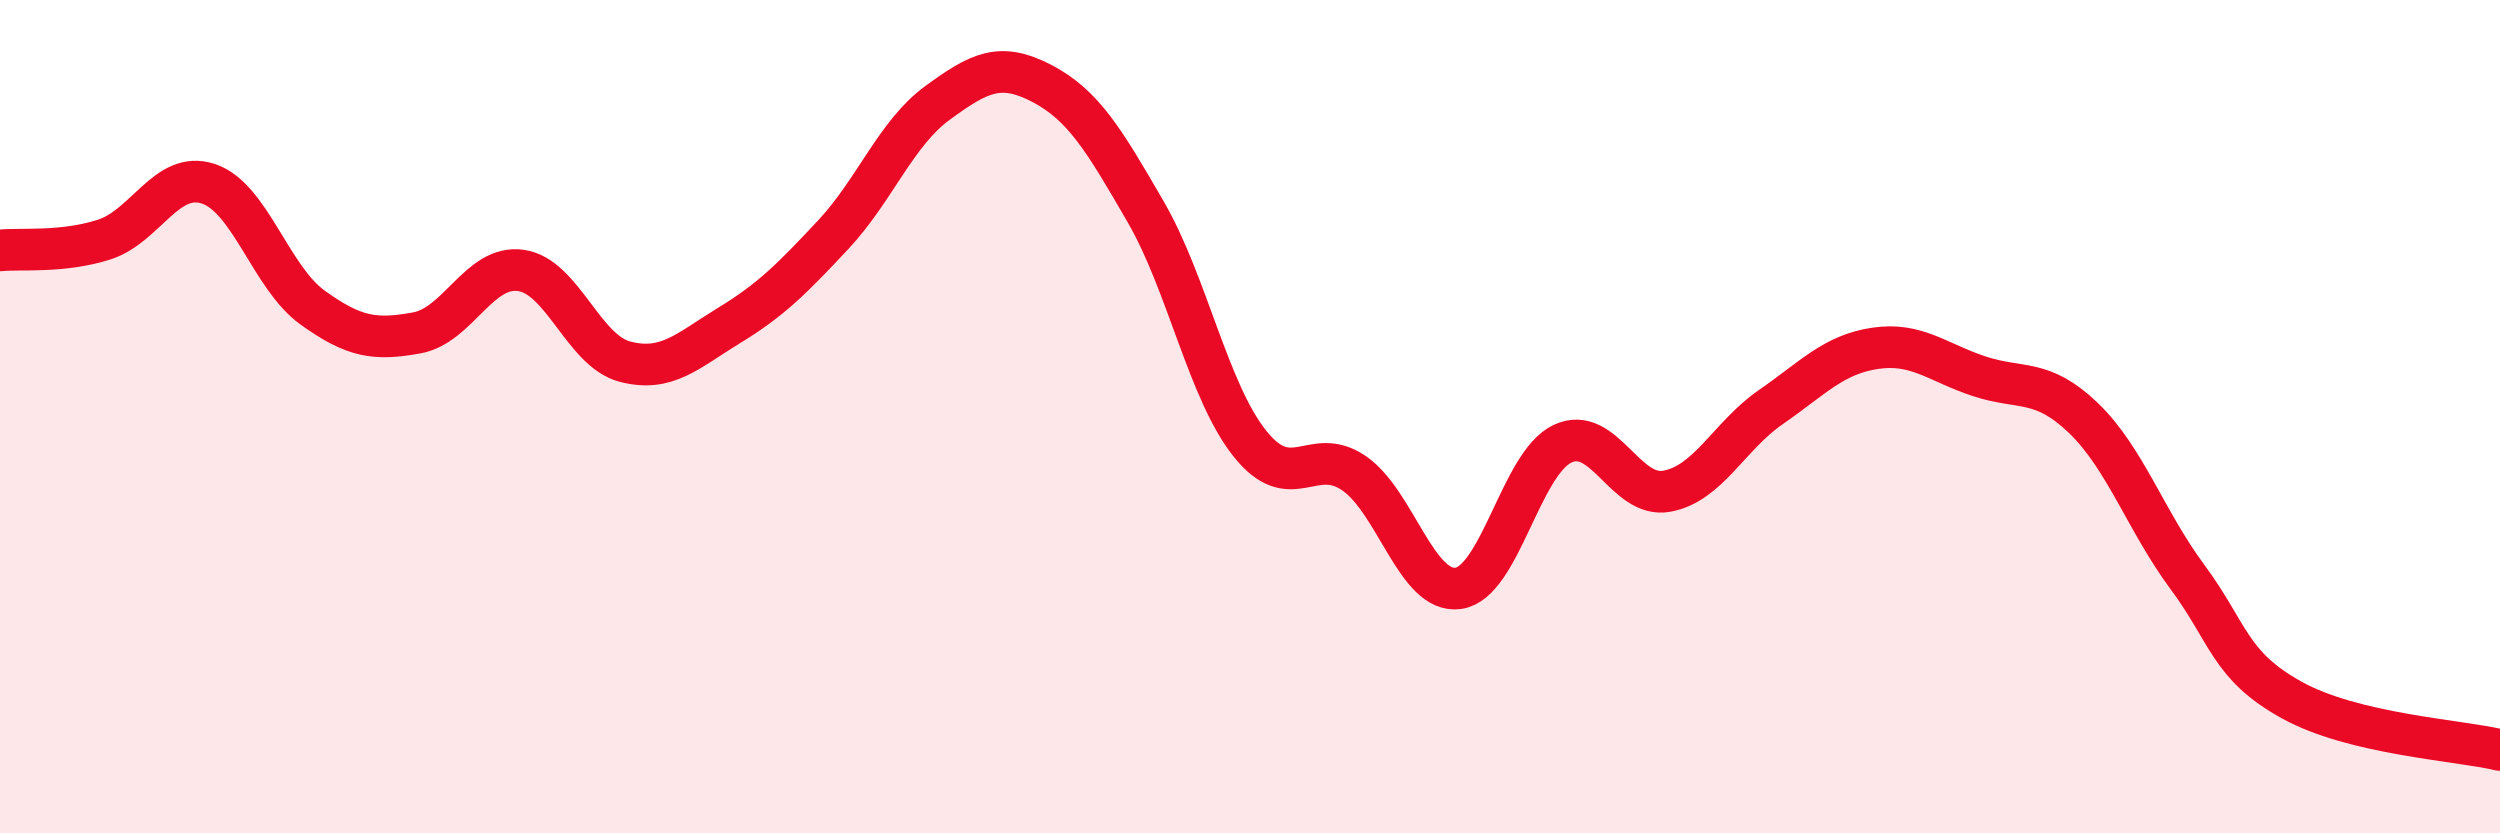
    <svg width="60" height="20" viewBox="0 0 60 20" xmlns="http://www.w3.org/2000/svg">
      <path
        d="M 0,6.01 C 0.5,5.96 1.5,6.07 2.5,5.75 C 3.5,5.43 4,4.08 5,4.41 C 6,4.74 6.5,6.66 7.5,7.38 C 8.5,8.1 9,8.17 10,7.99 C 11,7.81 11.5,6.35 12.5,6.49 C 13.5,6.63 14,8.42 15,8.68 C 16,8.94 16.5,8.42 17.5,7.81 C 18.5,7.2 19,6.7 20,5.63 C 21,4.56 21.5,3.2 22.5,2.47 C 23.5,1.74 24,1.48 25,2 C 26,2.52 26.5,3.36 27.5,5.09 C 28.5,6.82 29,9.4 30,10.65 C 31,11.9 31.5,10.67 32.5,11.36 C 33.5,12.05 34,14.26 35,14.12 C 36,13.98 36.5,11.12 37.5,10.65 C 38.5,10.18 39,11.97 40,11.79 C 41,11.61 41.5,10.46 42.5,9.77 C 43.5,9.08 44,8.51 45,8.36 C 46,8.21 46.5,8.7 47.5,9.03 C 48.5,9.36 49,9.07 50,10.03 C 51,10.99 51.5,12.5 52.5,13.85 C 53.5,15.2 53.5,15.97 55,16.8 C 56.5,17.63 59,17.76 60,18L60 20L0 20Z"
        fill="#EB0A25"
        opacity="0.1"
        stroke-linecap="round"
        stroke-linejoin="round"
      />
      <path
        d="M 0,6.01 C 0.5,5.96 1.5,6.07 2.5,5.75 C 3.5,5.43 4,4.08 5,4.41 C 6,4.74 6.5,6.66 7.5,7.38 C 8.5,8.1 9,8.17 10,7.99 C 11,7.81 11.5,6.35 12.5,6.49 C 13.5,6.63 14,8.42 15,8.68 C 16,8.94 16.5,8.42 17.5,7.81 C 18.5,7.2 19,6.7 20,5.63 C 21,4.56 21.5,3.2 22.5,2.47 C 23.5,1.74 24,1.48 25,2 C 26,2.52 26.5,3.36 27.5,5.09 C 28.5,6.82 29,9.4 30,10.65 C 31,11.9 31.5,10.67 32.5,11.36 C 33.5,12.05 34,14.26 35,14.12 C 36,13.98 36.5,11.12 37.5,10.65 C 38.5,10.18 39,11.97 40,11.79 C 41,11.61 41.5,10.46 42.5,9.77 C 43.5,9.08 44,8.51 45,8.36 C 46,8.21 46.5,8.7 47.5,9.03 C 48.5,9.36 49,9.07 50,10.03 C 51,10.99 51.5,12.5 52.5,13.85 C 53.5,15.2 53.5,15.97 55,16.8 C 56.5,17.63 59,17.76 60,18"
        stroke="#EB0A25"
        stroke-width="1"
        fill="none"
        stroke-linecap="round"
        stroke-linejoin="round"
      />
    </svg>
  